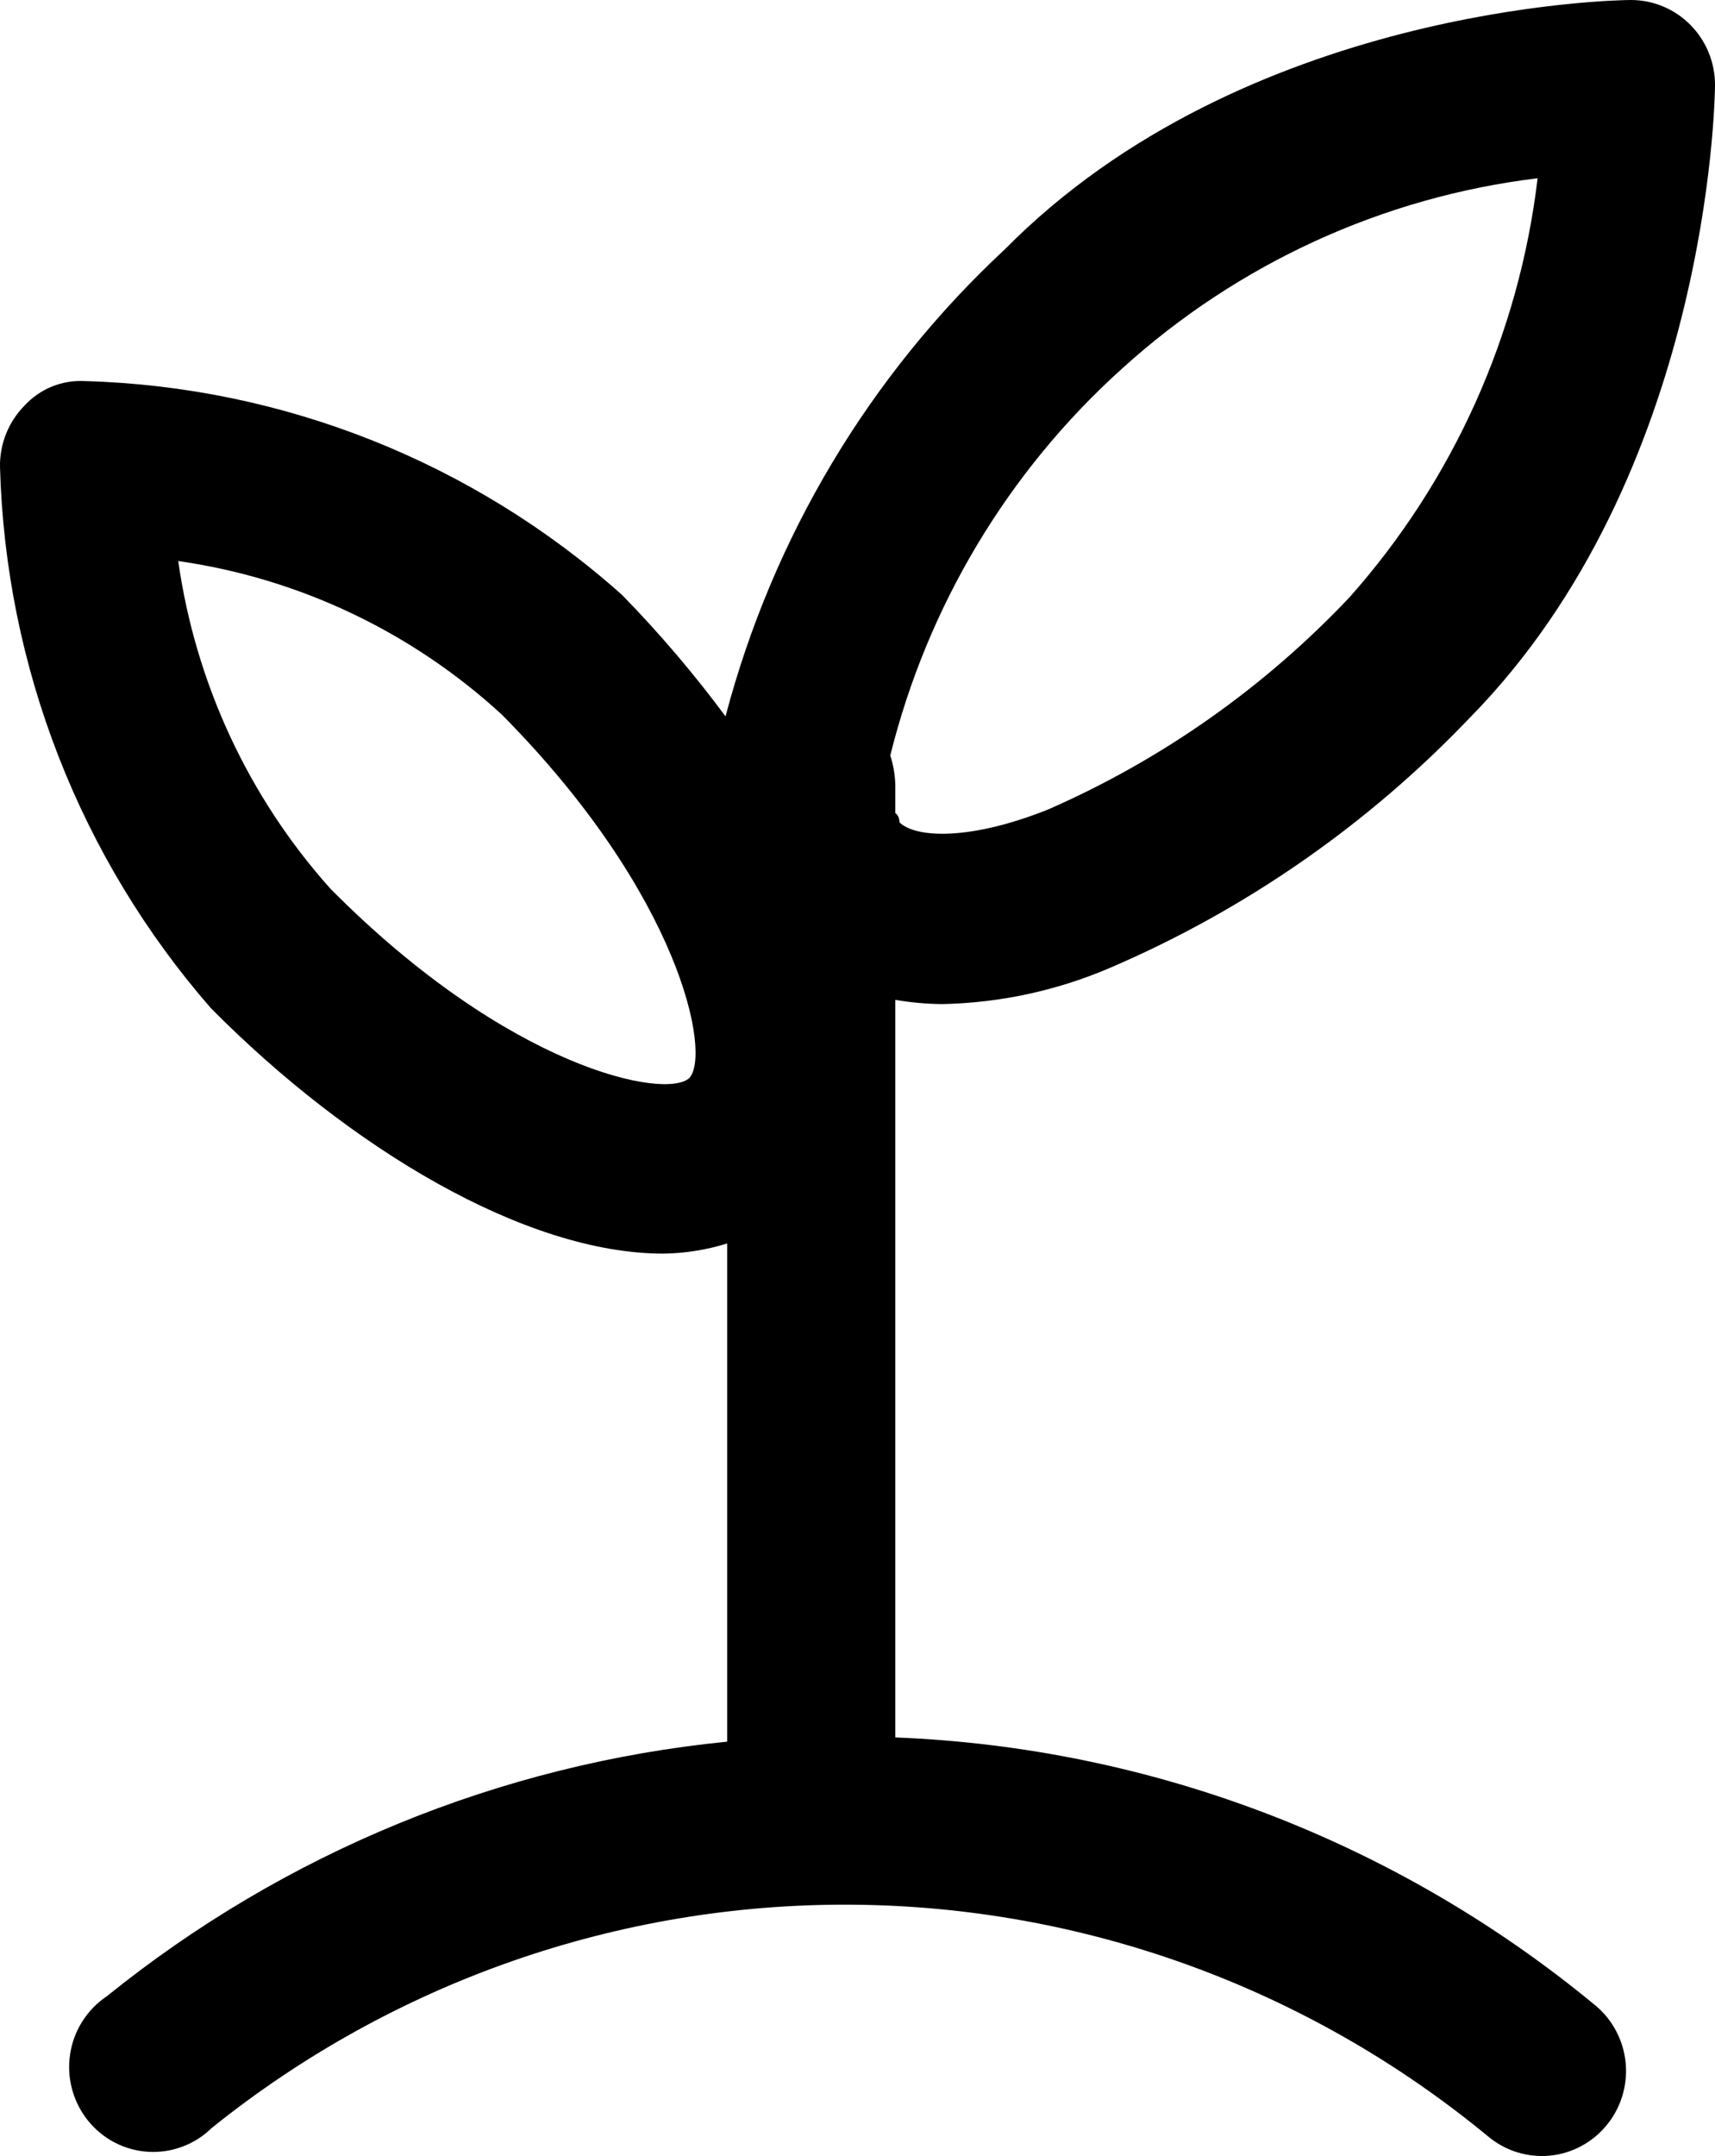<svg width="39" height="49" viewBox="0 0 39 49" fill="none" xmlns="http://www.w3.org/2000/svg">
<path d="M20.36 39.487V22.724C20.714 22.785 21.072 22.817 21.431 22.82C22.746 22.793 24.044 22.512 25.255 21.991C28.325 20.672 31.102 18.744 33.418 16.319C38.847 10.802 39 2.296 39 1.929C39 1.417 38.799 0.927 38.44 0.565C38.081 0.203 37.595 0 37.088 0C36.725 0 28.294 0.154 22.846 5.671C19.774 8.528 17.573 12.208 16.499 16.281C15.778 15.309 14.992 14.387 14.147 13.522C10.766 10.507 6.442 8.787 1.931 8.661C1.675 8.646 1.419 8.689 1.181 8.785C0.943 8.882 0.729 9.031 0.555 9.221C0.375 9.403 0.234 9.62 0.138 9.859C0.043 10.097 -0.004 10.352 0 10.61C0.124 15.152 1.822 19.507 4.799 22.916C7.953 26.099 11.949 28.491 15.084 28.491C15.577 28.485 16.066 28.407 16.537 28.26V39.583C11.378 40.093 6.476 42.103 2.428 45.37C2.206 45.518 2.018 45.712 1.874 45.938C1.73 46.164 1.635 46.418 1.595 46.683C1.554 46.949 1.568 47.22 1.638 47.479C1.707 47.738 1.829 47.98 1.996 48.189C2.163 48.398 2.371 48.57 2.608 48.693C2.844 48.816 3.104 48.888 3.369 48.904C3.635 48.92 3.901 48.88 4.151 48.786C4.4 48.693 4.627 48.547 4.818 48.36C8.949 45.043 14.082 43.253 19.362 43.288C24.642 43.323 29.75 45.181 33.838 48.553C34.031 48.715 34.255 48.838 34.495 48.913C34.735 48.988 34.987 49.015 35.238 48.992C35.488 48.969 35.731 48.896 35.954 48.777C36.176 48.659 36.373 48.498 36.534 48.302C36.695 48.107 36.816 47.882 36.891 47.64C36.965 47.398 36.992 47.143 36.969 46.89C36.946 46.638 36.873 46.392 36.756 46.167C36.639 45.943 36.479 45.744 36.285 45.582C31.776 41.855 26.185 39.715 20.36 39.487ZM25.522 8.372C28.155 5.986 31.453 4.477 34.966 4.051C34.544 7.596 33.048 10.924 30.684 13.58C28.739 15.635 26.405 17.275 23.821 18.403C22.024 19.116 20.819 19.039 20.456 18.692C20.456 18.692 20.456 18.538 20.36 18.48V17.824C20.352 17.601 20.313 17.381 20.246 17.168C21.091 13.768 22.929 10.704 25.522 8.372ZM15.677 24.498C15.16 25 11.585 24.305 7.513 20.197C5.651 18.117 4.447 15.525 4.053 12.751C6.798 13.142 9.363 14.359 11.413 16.242C15.485 20.351 16.174 23.958 15.677 24.498Z" fill="black"/>
</svg>
